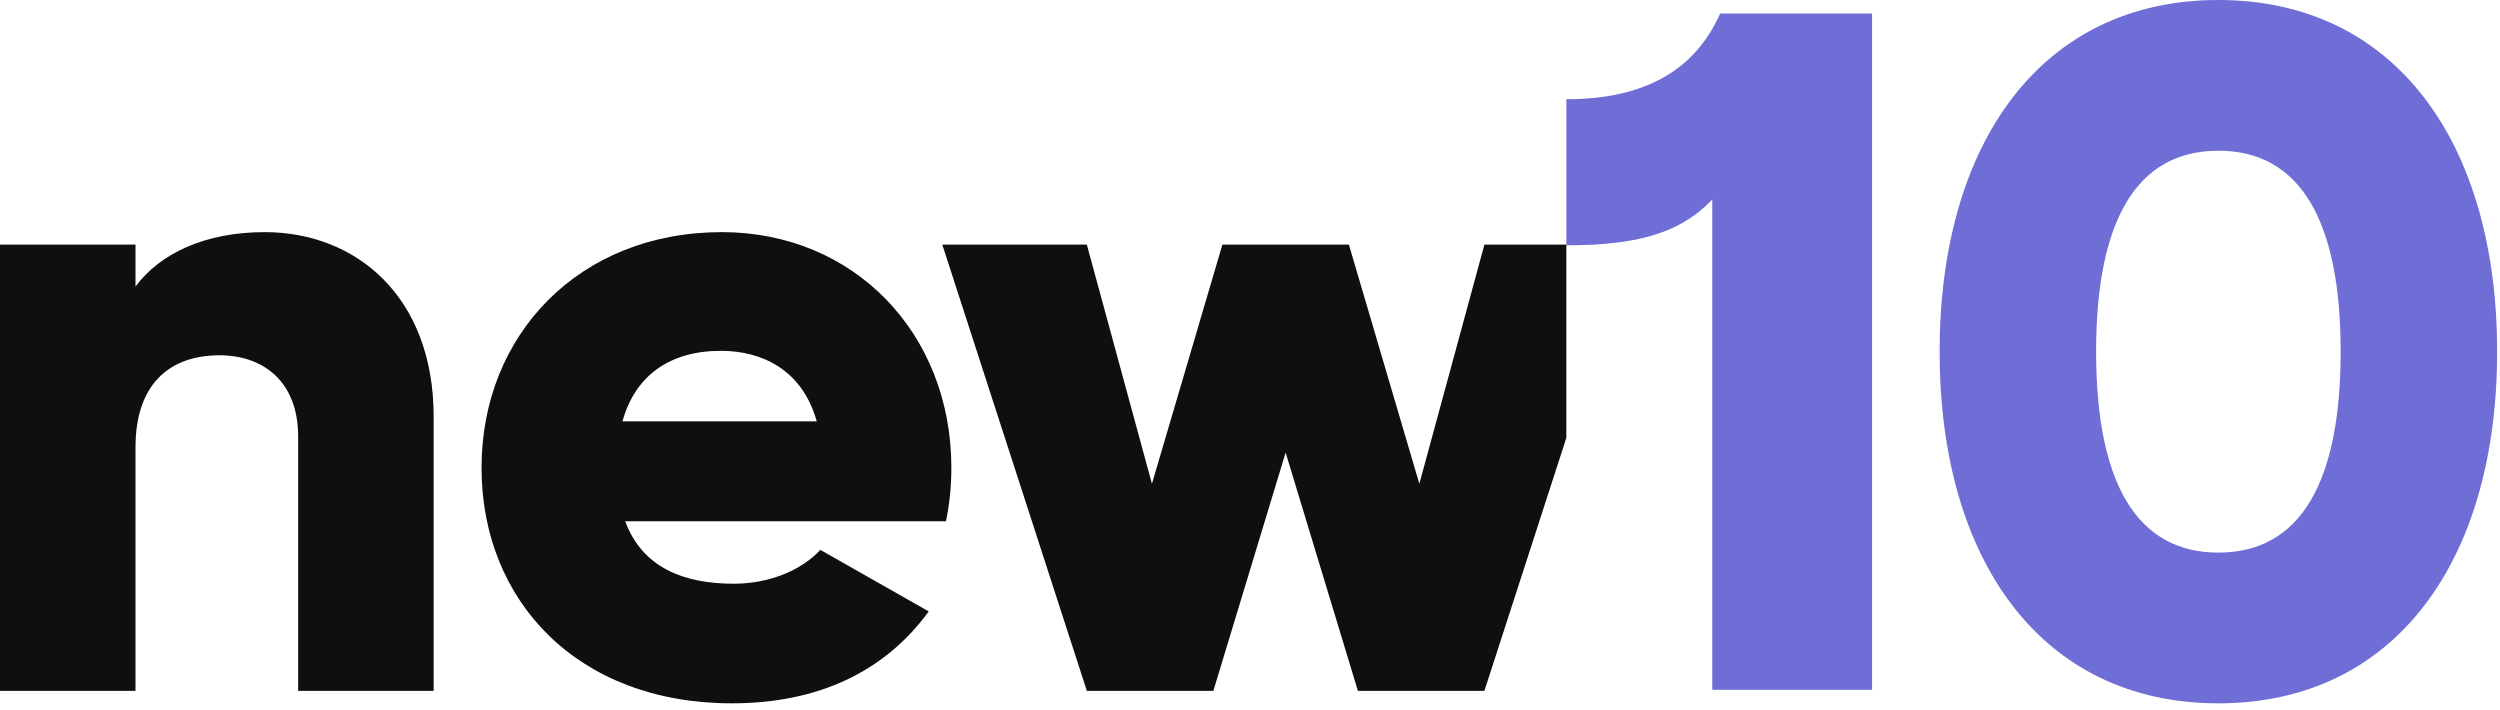 <svg xmlns="http://www.w3.org/2000/svg" width="88" height="25" viewBox="0 0 88 25">
  <g fill="none" fill-rule="evenodd">
    <path fill="#0F0F0F" d="M9.318 8.171C7.219 8.171 5.629 8.924 4.77 10.087L4.77 8.611 0 8.611 0 24.318 4.77 24.318 4.77 15.742C4.77 13.511 5.979 12.506 7.728 12.506 9.254 12.506 10.495 13.417 10.495 15.365L10.495 24.318 15.265 24.318 15.265 14.674C15.265 10.433 12.53 8.171 9.318 8.171M21.911 14.83C22.357 13.228 23.566 12.349 25.378 12.349 26.809 12.349 28.24 13.008 28.748 14.83L21.911 14.83zM25.409 8.171C20.385 8.171 16.95 11.784 16.95 16.464 16.95 21.144 20.321 24.757 25.76 24.757 28.781 24.757 31.134 23.658 32.692 21.522L28.876 19.355C28.24 20.045 27.127 20.547 25.823 20.547 24.073 20.547 22.611 19.983 22.007 18.349L33.297 18.349C33.424 17.753 33.488 17.124 33.488 16.464 33.488 11.721 30.052 8.171 25.409 8.171z"/>
    <polyline fill="#0F0F0F" points="55.135 8.611 52.251 8.611 49.961 17.029 47.481 8.611 43.028 8.611 40.548 17.029 38.257 8.611 33.169 8.611 38.257 24.318 42.71 24.318 45.254 15.93 47.798 24.318 52.251 24.318 55.135 15.413 55.135 8.611"/>
    <path fill="#6E6ED6" d="M78.087 19.452C75.196 19.452 73.783 16.969 73.783 12.379 73.783 7.788 75.196 5.305 78.087 5.305 80.979 5.305 82.391 7.788 82.391 12.379 82.391 16.969 80.979 19.452 78.087 19.452zM78.087 0C71.856 0 68.275 5.033 68.275 12.379 68.275 19.724 71.856 24.757 78.087 24.757 84.319 24.757 87.899 19.724 87.899 12.379 87.899 5.033 84.319 0 78.087 0zM60.549.476C59.682 2.43 57.947 3.493 55.135 3.493L55.135 8.635C55.471 8.635 55.789 8.626 56.09 8.611L56.091 8.611C56.587 8.583 57.038 8.534 57.454 8.457 58.647 8.236 59.538 7.792 60.272 7.024L60.272 24.281 65.897 24.281 65.897.476 60.549.476"/>
  </g>
</svg>
